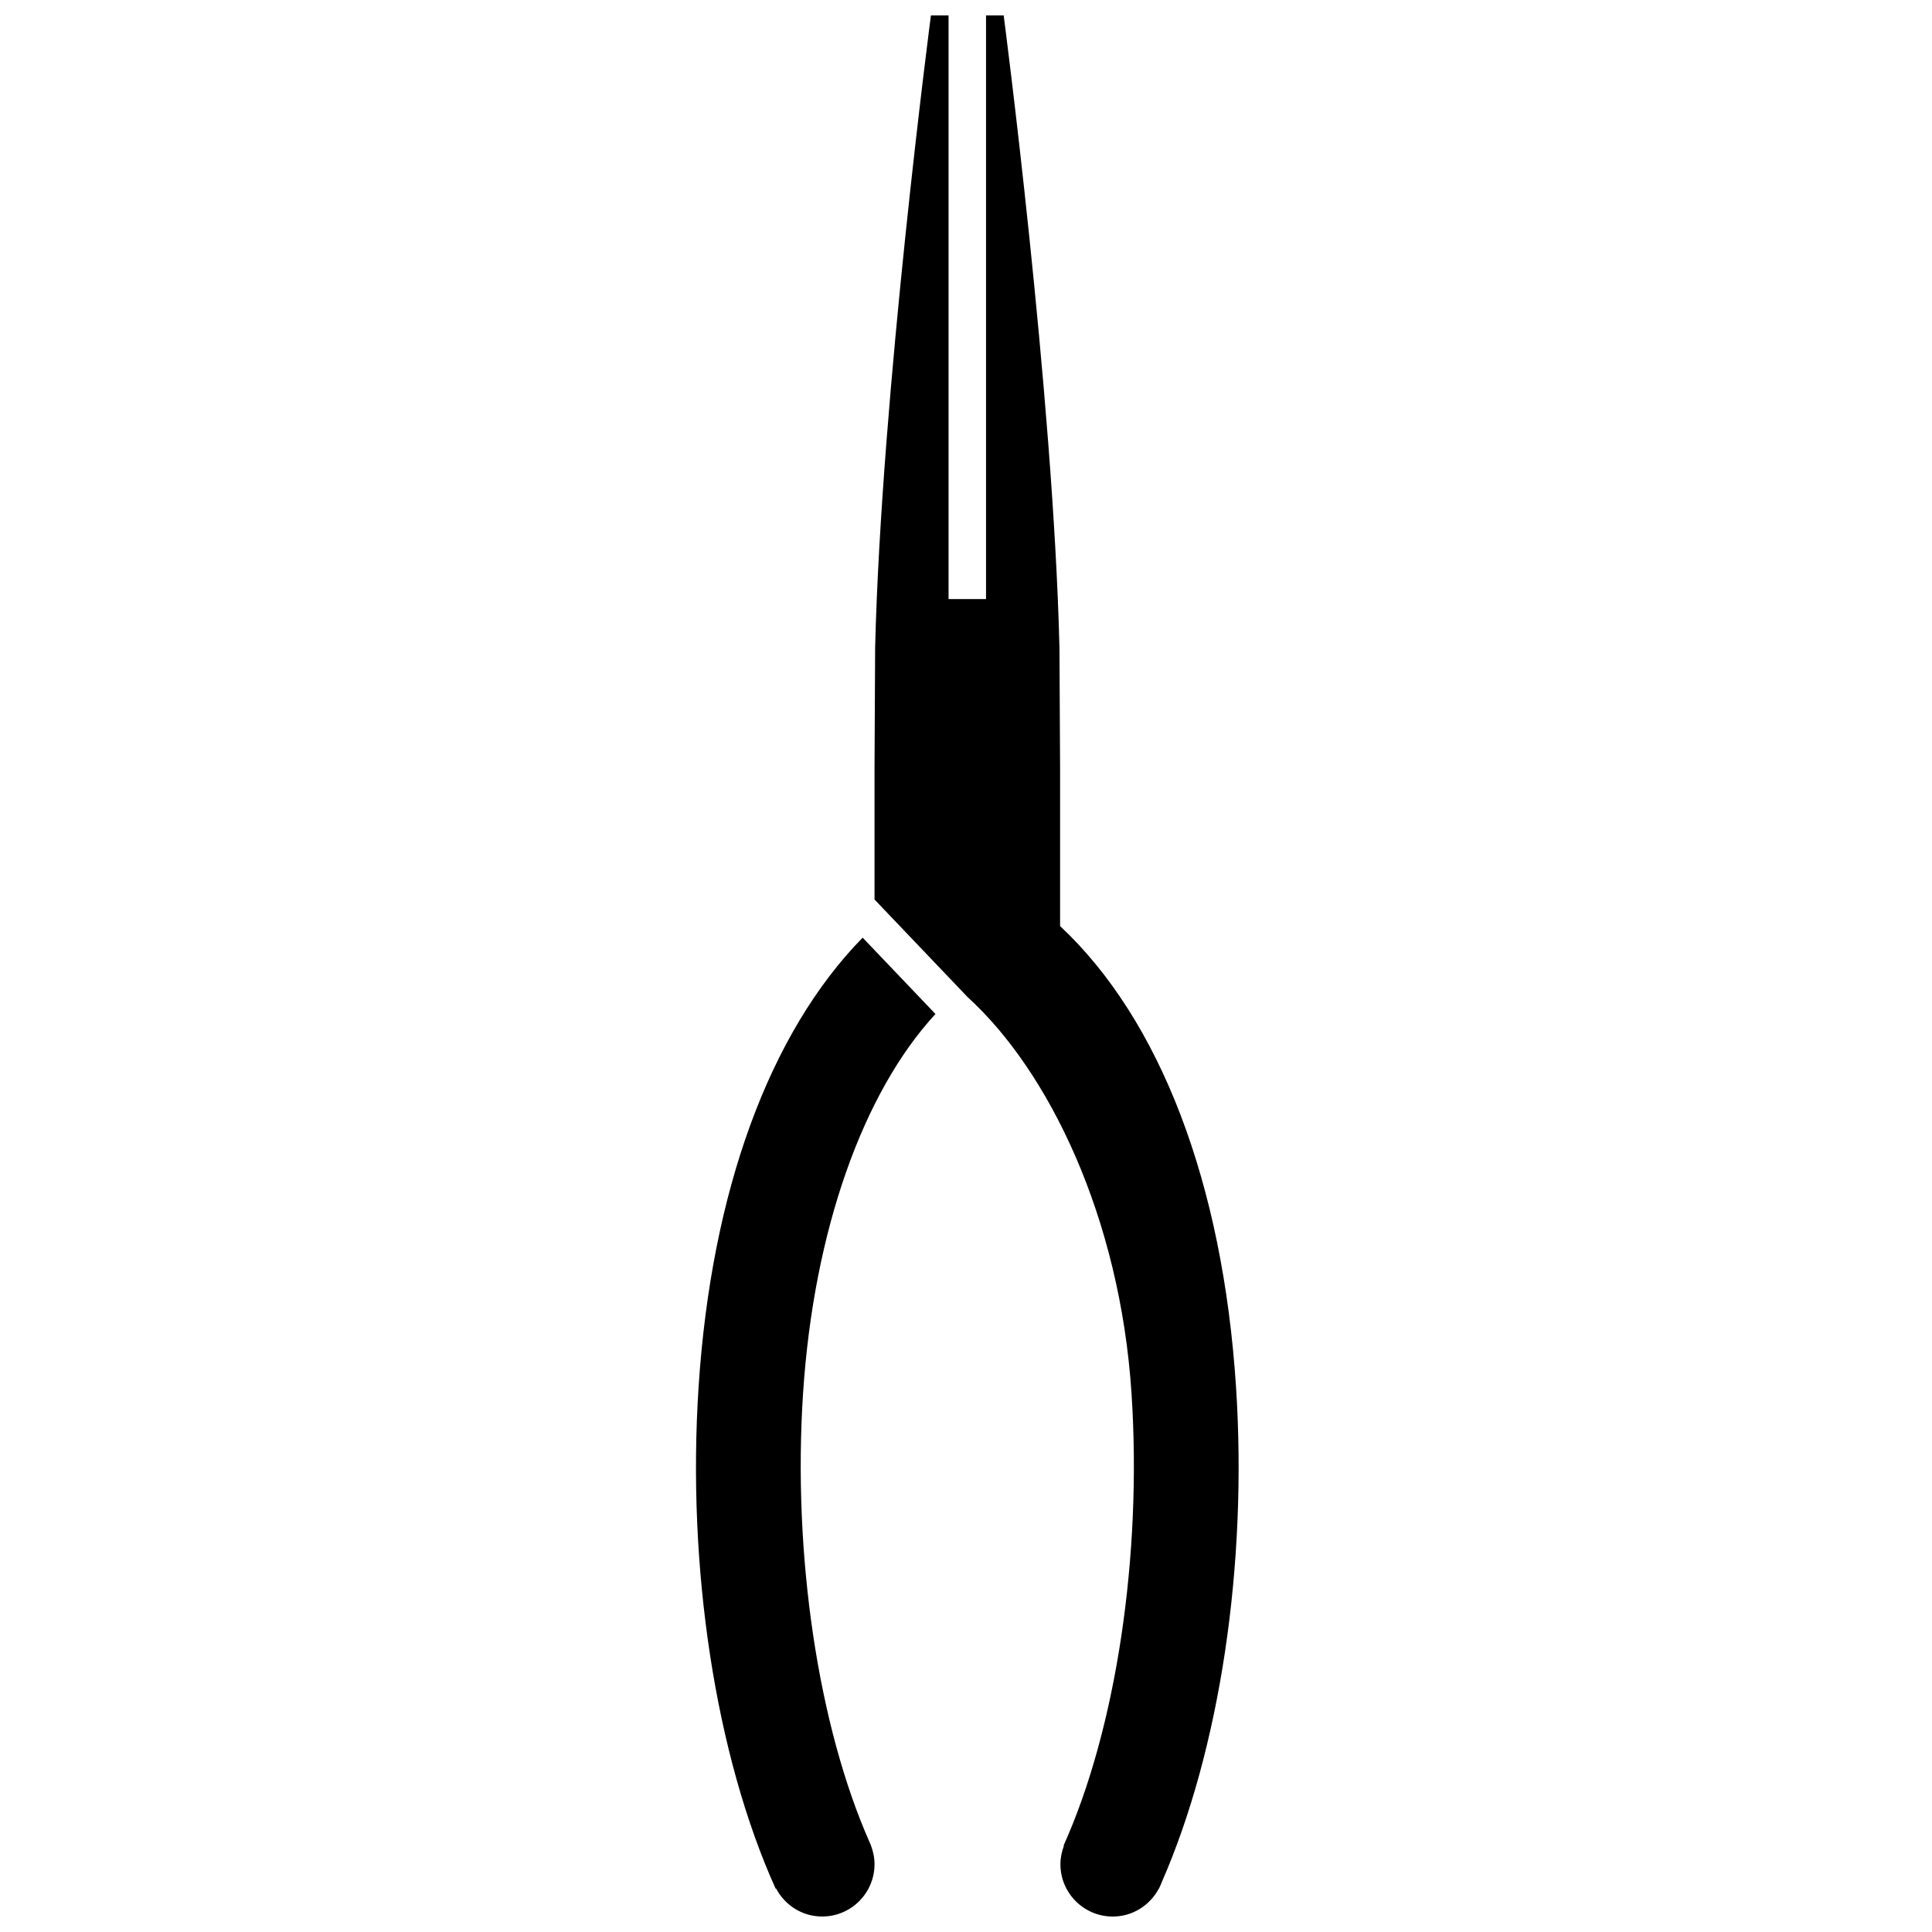 <?xml version="1.0" encoding="UTF-8"?>
<!-- Uploaded to: SVG Repo, www.svgrepo.com, Generator: SVG Repo Mixer Tools -->
<svg width="800px" height="800px" version="1.1" viewBox="144 144 512 512" xmlns="http://www.w3.org/2000/svg">
 <defs>
  <clipPath id="b">
   <path d="m328 392h64v259.9h-64z"/>
  </clipPath>
  <clipPath id="a">
   <path d="m375 148.09h98v503.81h-98z"/>
  </clipPath>
 </defs>
 <g>
  <g clip-path="url(#b)">
   <path d="m374.83 633.1c-0.035-0.086-0.066-0.176-0.105-0.258-0.059-0.141-0.117-0.281-0.176-0.414-13.73-30.883-20.52-76.43-17.734-119.13 2.832-43.402 16.027-79.934 35.094-100.58l-19.301-20.234c-24.711 25.25-40.086 67.199-43.473 119-3.141 47.984 4.492 97.707 20.402 133.01l0.113-0.055c2.324 4.422 6.898 7.457 12.234 7.457 7.656 0 13.875-6.211 13.875-13.871 0-1.742-0.359-3.391-0.945-4.934z"/>
  </g>
  <g clip-path="url(#a)">
   <path d="m451.34 644.05c0.203-0.402 0.371-0.816 0.535-1.25 15.406-35.188 22.766-84.074 19.68-131.31-3.523-53.965-20.066-97.23-46.621-122.07v-42.113l-0.168-31.699c-1.637-67.25-14.781-167.52-14.781-167.52h-4.676v154.68h-9.93v-154.68h-4.676s-13.145 100.27-14.785 167.52l-0.16 31.699v35.07l24.66 25.859c21.477 19.539 40.395 58.316 43.449 105.06 2.816 43.004-4.09 88.906-18.012 119.8l0.102 0.039c-0.574 1.531-0.934 3.164-0.934 4.898 0 7.656 6.207 13.871 13.871 13.871 5.324 0 9.891-3.031 12.219-7.426l0.039 0.02c0.062-0.152 0.125-0.309 0.188-0.453z"/>
  </g>
 </g>
</svg>